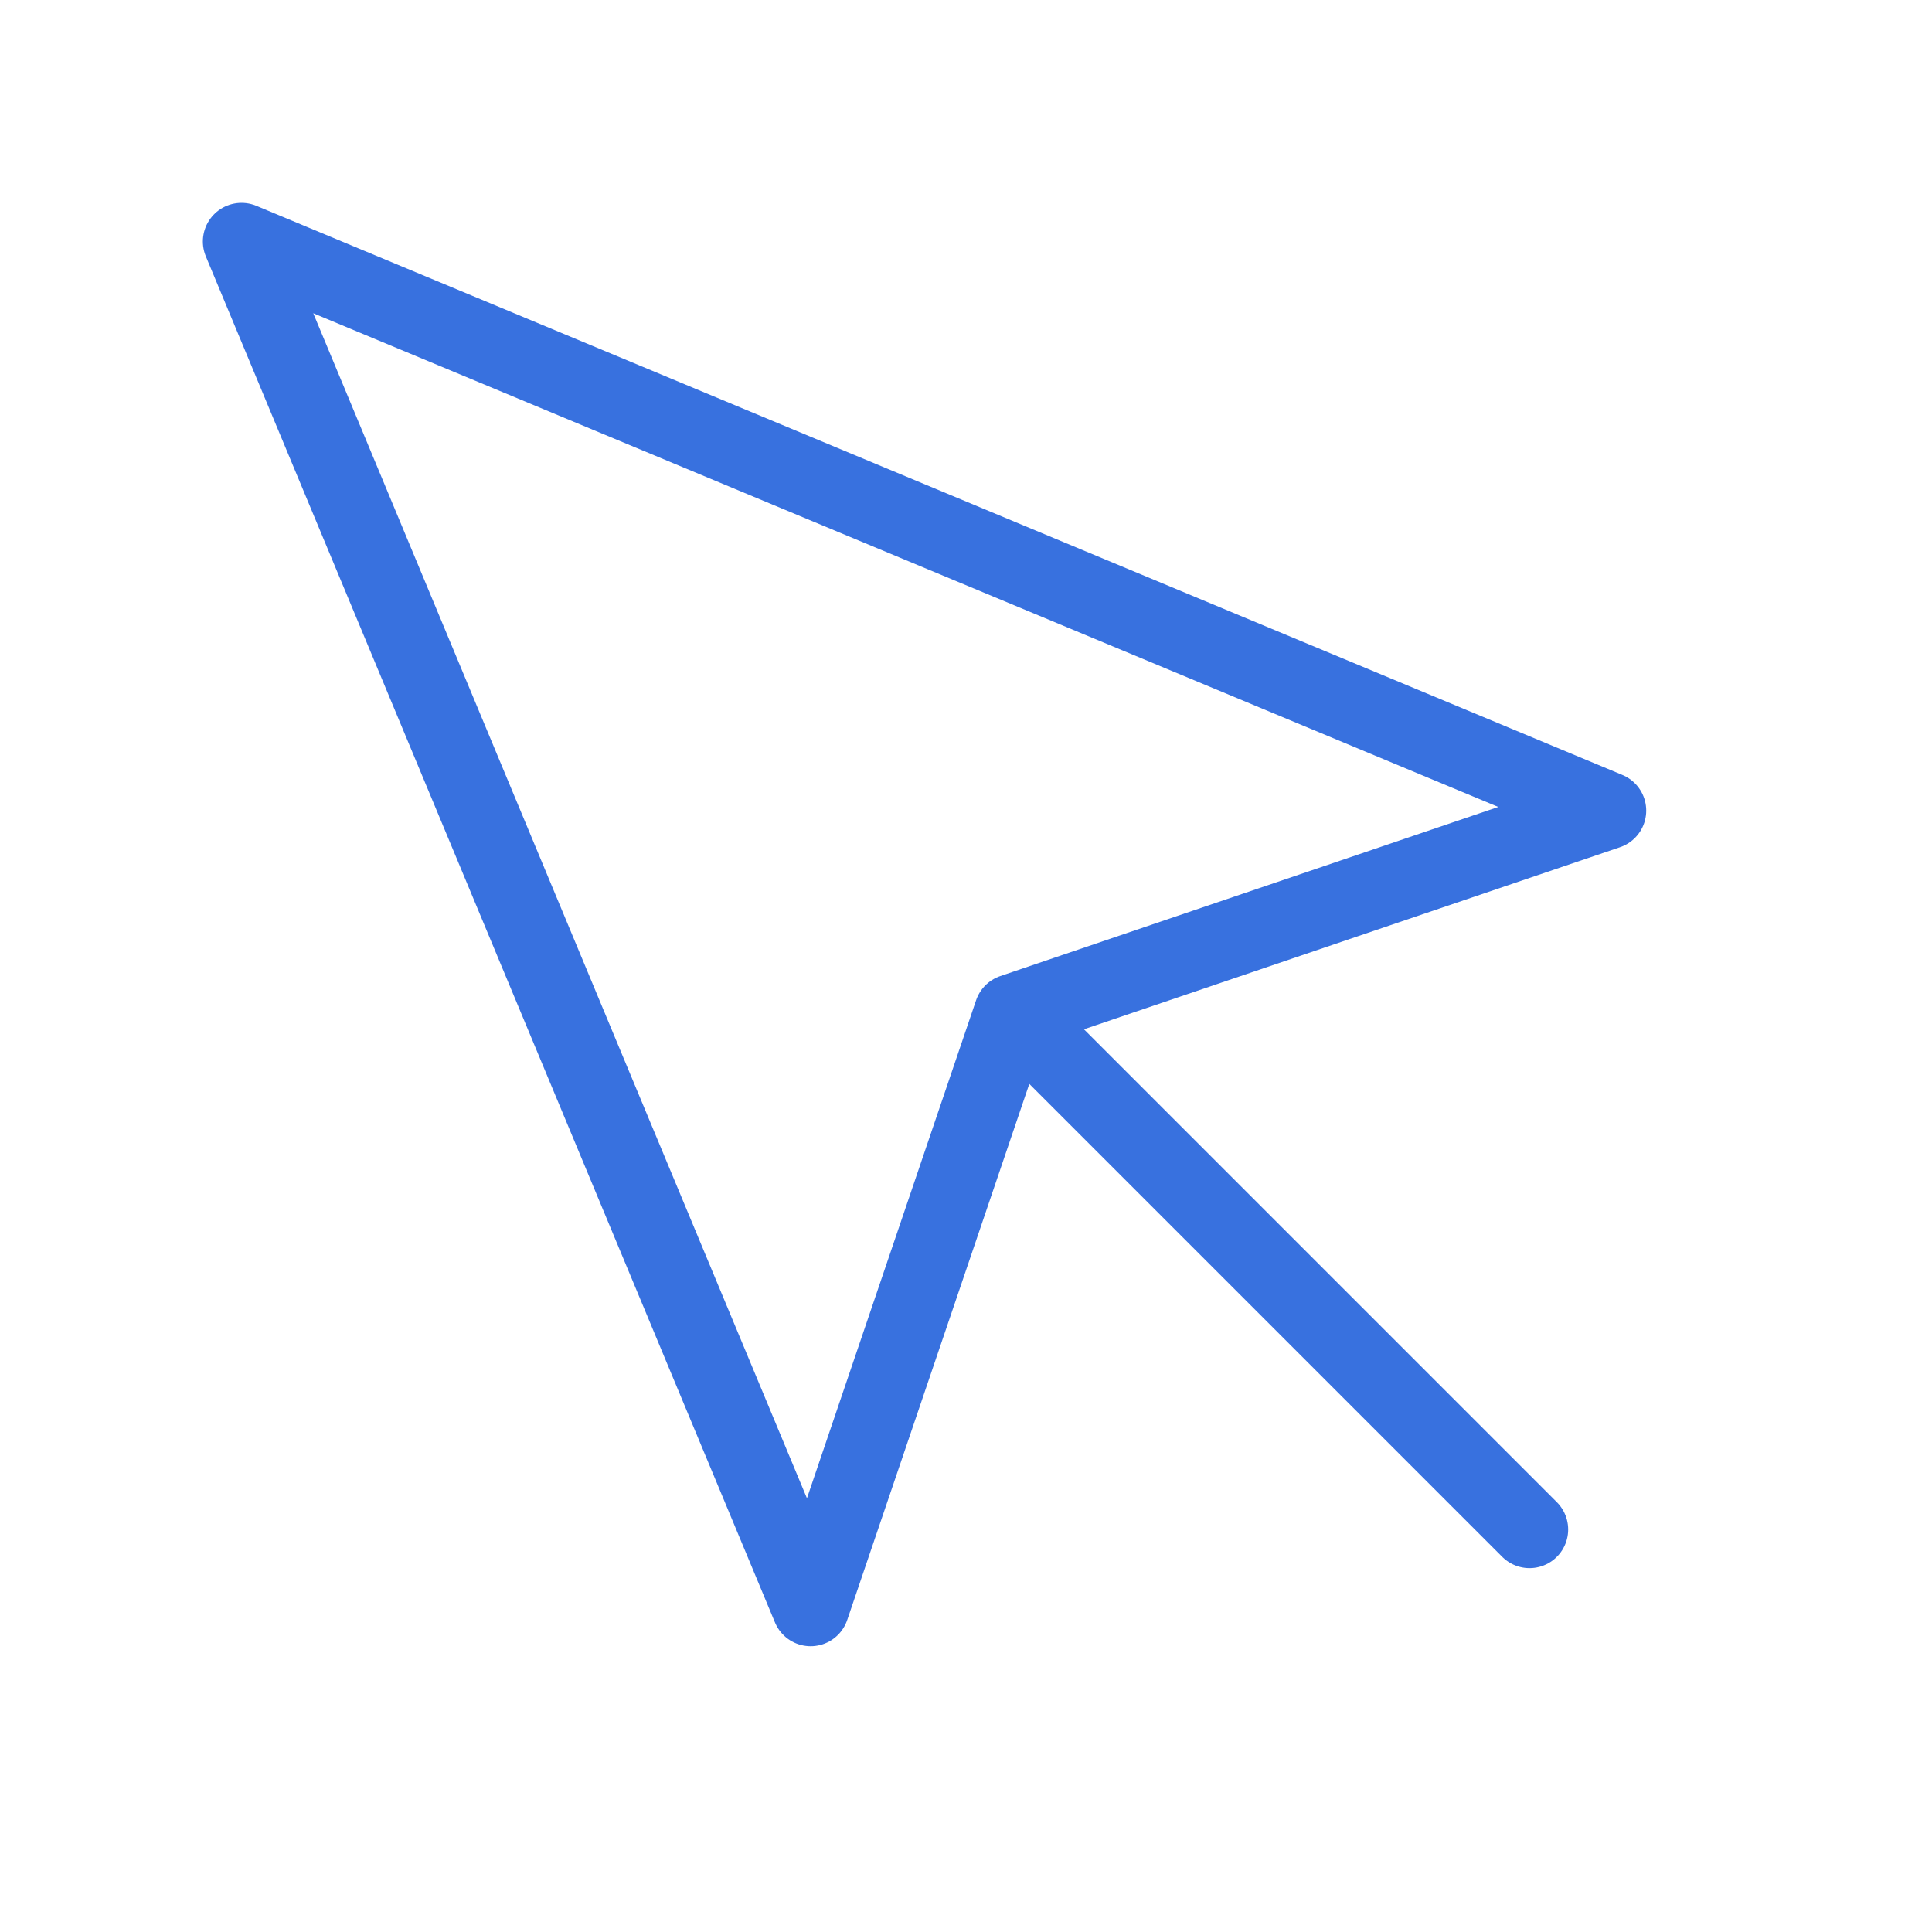 <?xml version="1.0" encoding="UTF-8"?>
<svg width="50" height="50" viewBox="0 0 50 50" fill="none" xmlns="http://www.w3.org/2000/svg">
<path d="M6.25 6.25L20.979 41.604L26.208 26.208L41.604 20.979L6.25 6.25Z" stroke="#3871DF" stroke-width="2" stroke-linecap="round" stroke-linejoin="round"/>
<path d="M27.084 27.083L39.584 39.583" stroke="#3871DF" stroke-width="2" stroke-linecap="round" stroke-linejoin="round"/>
</svg>
